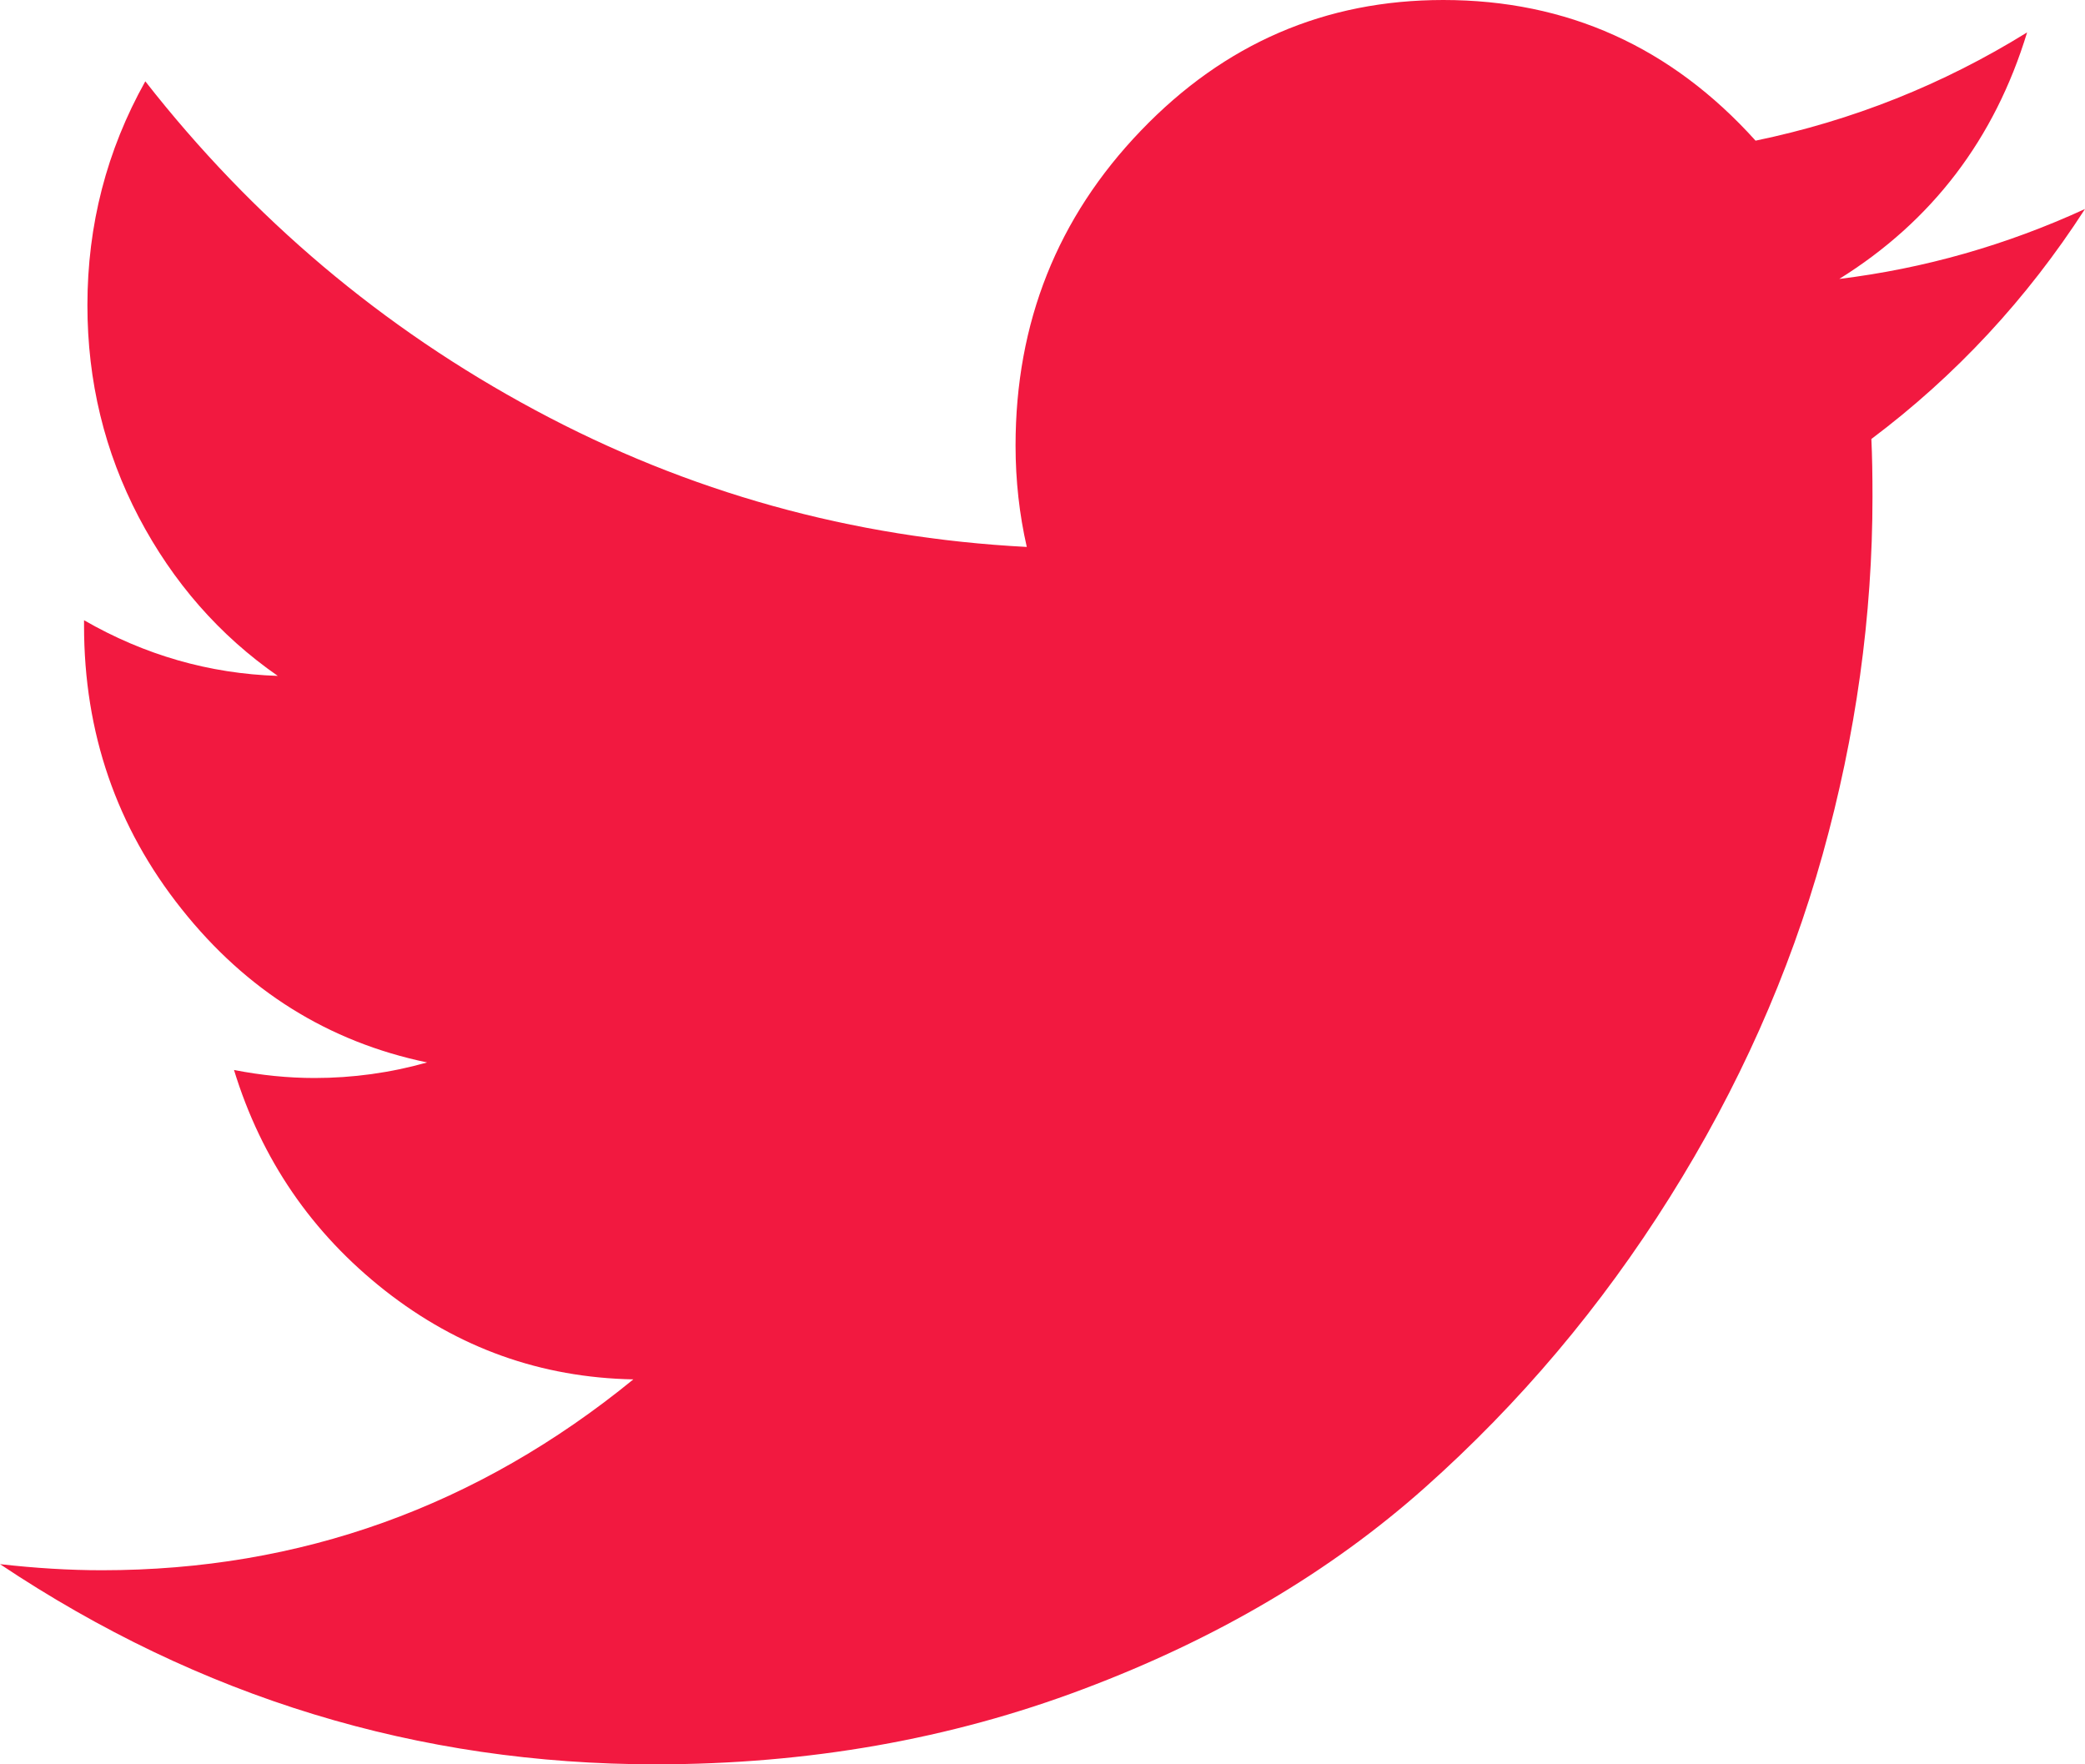 <svg width="13" height="11" viewBox="0 0 13 11" fill="none" xmlns="http://www.w3.org/2000/svg">
<path d="M13 1.303C12.638 1.864 12.194 2.342 11.668 2.737C11.673 2.843 11.675 2.963 11.675 3.097C11.675 3.84 11.572 4.583 11.364 5.328C11.156 6.072 10.838 6.785 10.411 7.465C9.984 8.146 9.475 8.749 8.884 9.275C8.294 9.8 7.584 10.219 6.754 10.531C5.925 10.844 5.037 11 4.088 11C2.608 11 1.246 10.584 0 9.752C0.221 9.777 0.433 9.79 0.636 9.79C1.872 9.79 2.977 9.393 3.949 8.6C3.372 8.589 2.856 8.404 2.4 8.046C1.944 7.687 1.63 7.229 1.459 6.671C1.628 6.704 1.796 6.721 1.961 6.721C2.199 6.721 2.433 6.689 2.663 6.624C2.048 6.496 1.537 6.177 1.132 5.667C0.726 5.157 0.524 4.568 0.524 3.901V3.867C0.901 4.084 1.304 4.2 1.732 4.214C1.368 3.961 1.079 3.631 0.865 3.224C0.652 2.817 0.545 2.377 0.545 1.903C0.545 1.403 0.665 0.938 0.906 0.507C1.575 1.362 2.385 2.046 3.337 2.557C4.29 3.069 5.311 3.353 6.402 3.41C6.356 3.208 6.332 2.997 6.332 2.778C6.332 2.011 6.593 1.356 7.114 0.814C7.635 0.271 8.263 0 8.999 0C9.77 0 10.419 0.292 10.946 0.877C11.549 0.752 12.113 0.528 12.639 0.202C12.437 0.866 12.046 1.379 11.468 1.739C11.999 1.674 12.51 1.528 13 1.303H13Z" fill="#F21940"/>
</svg>

